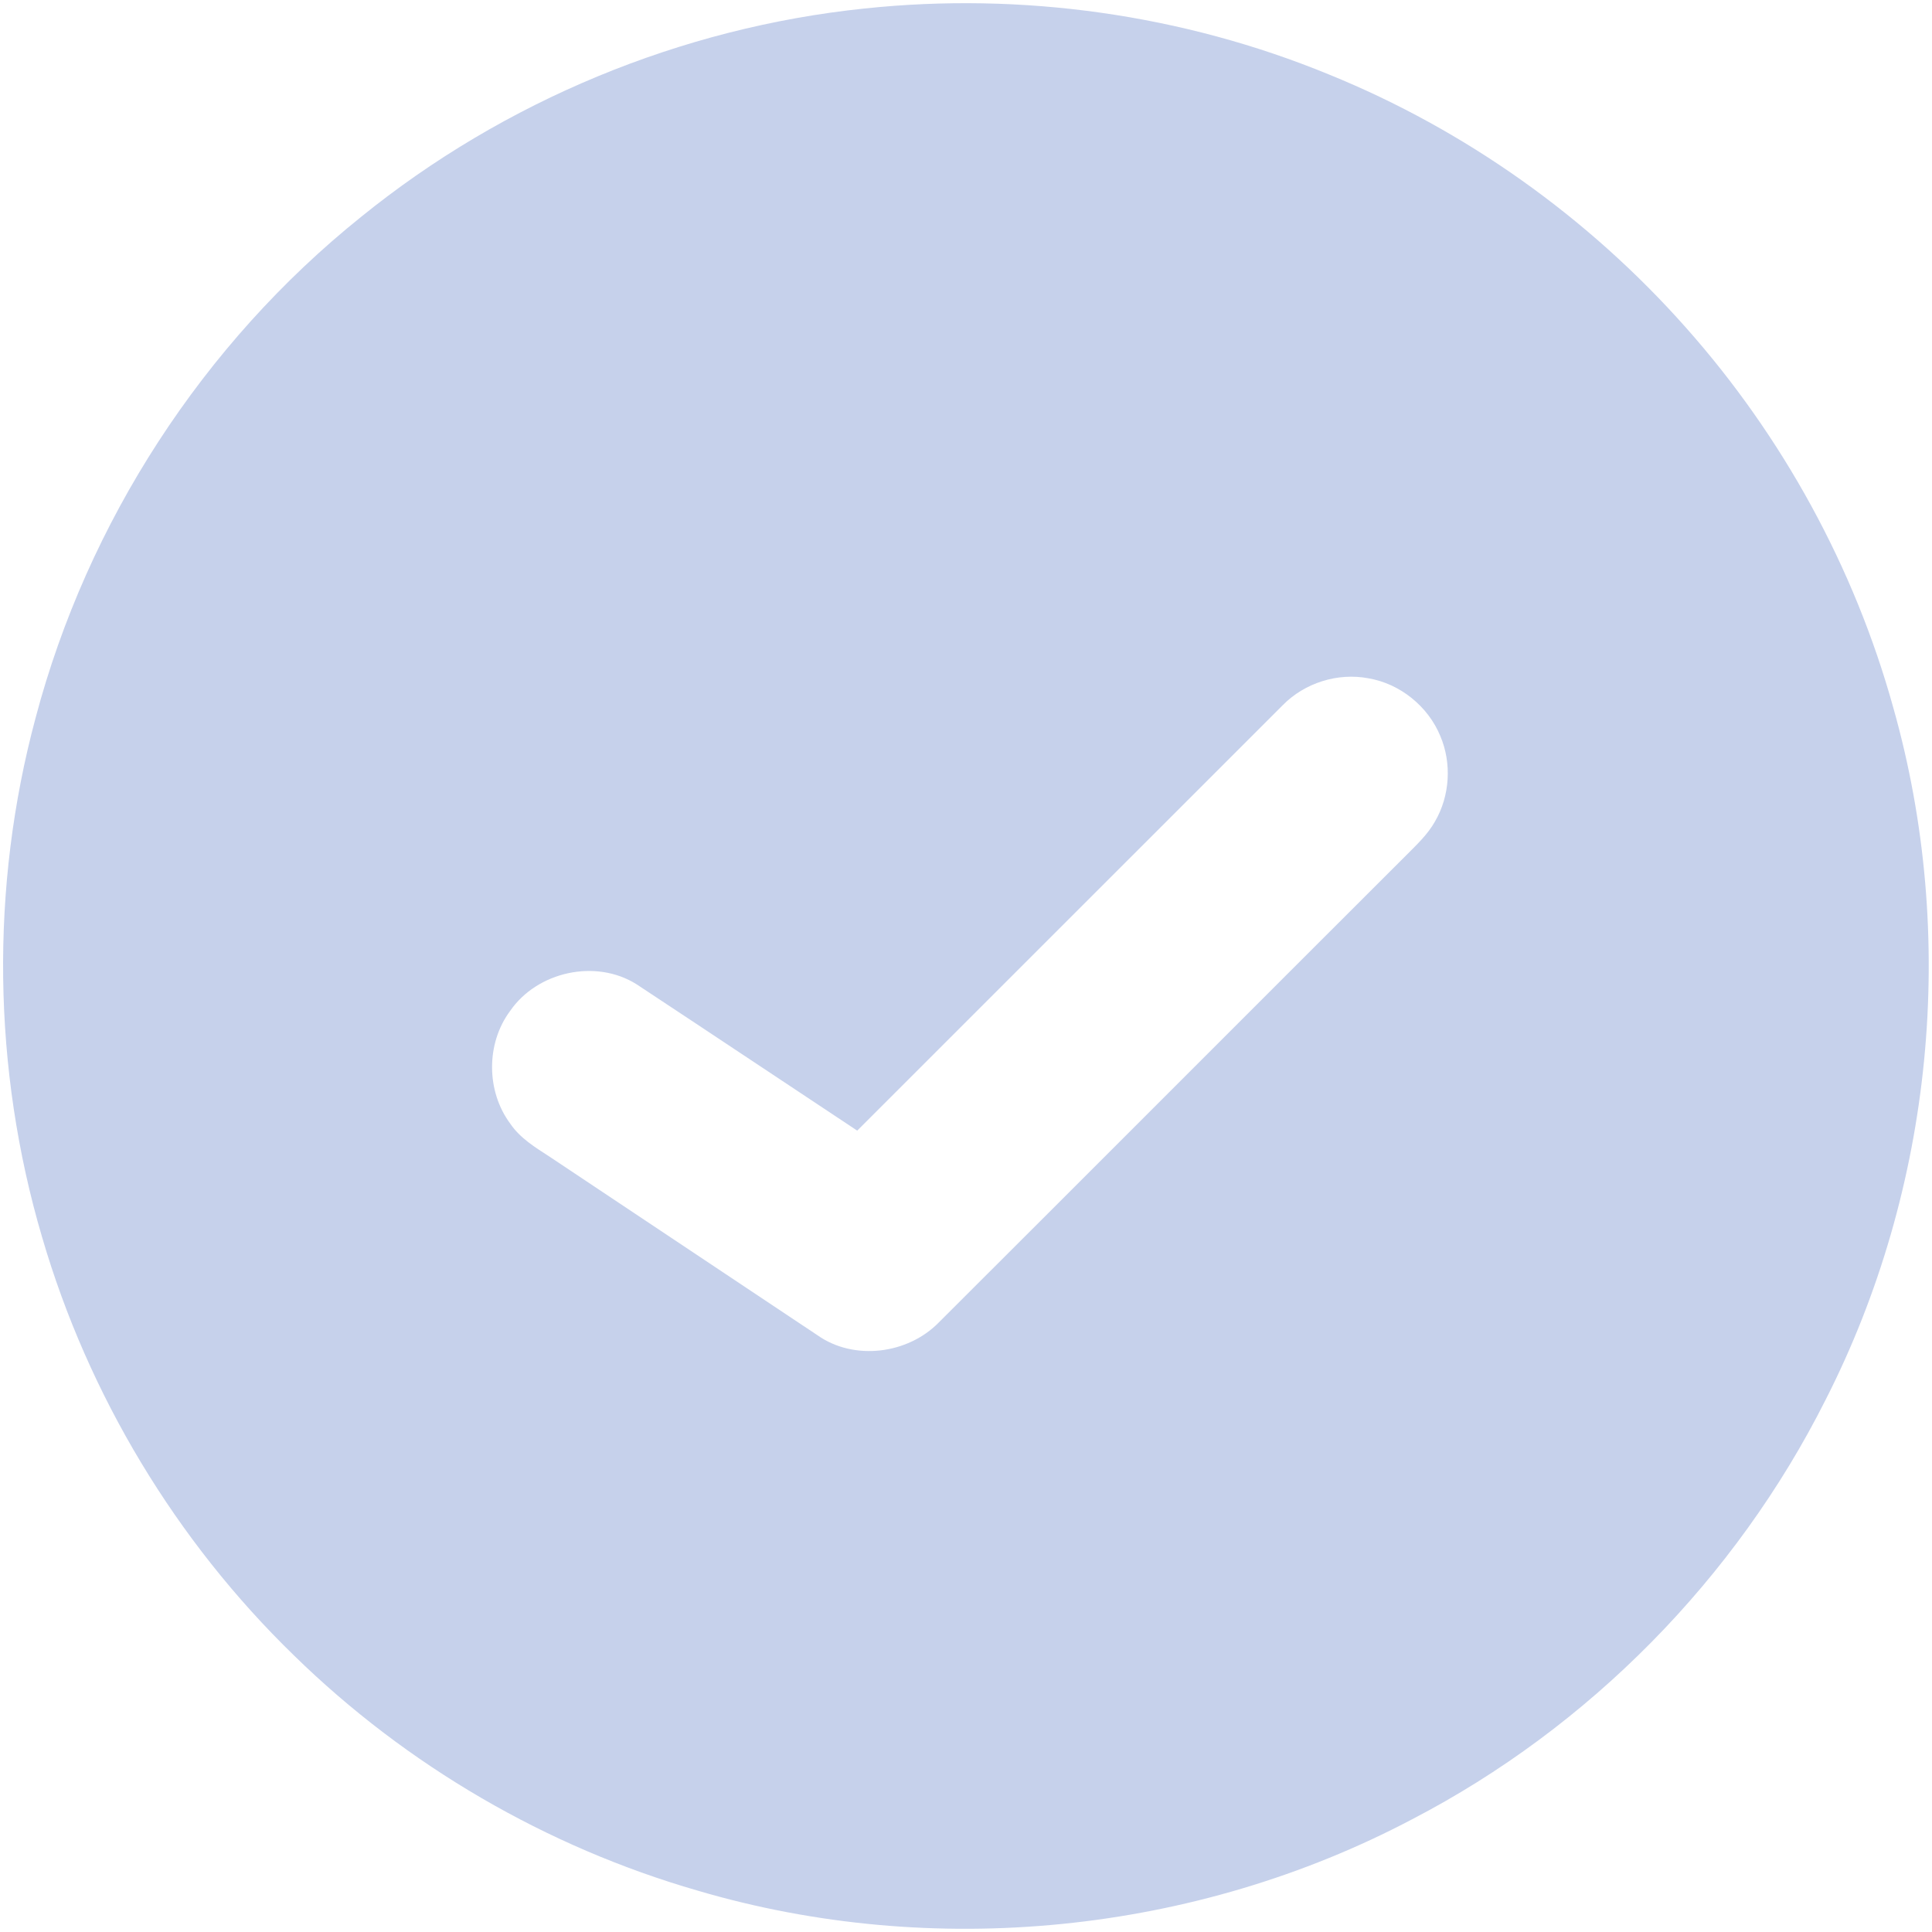<svg xmlns="http://www.w3.org/2000/svg" width="24" height="24" viewBox="0 0 428 428"><path fill="#c6d1eb" d="M191.56 1.88c34.79-3.68 70.5 1.32 102.87 14.63 30.19 12.27 57.42 31.66 79.03 56.04 21.43 24.12 37.35 53.14 45.97 84.24 14.33 50.64 8.87 106.5-15.04 153.39-19.86 39.47-52.32 72.47-91.54 92.84-48.12 25.4-106.12 31.2-158.31 15.81-33.46-9.65-64.45-27.7-89.36-52.04-26.18-25.4-45.62-57.67-55.85-92.7-10.99-37.26-11.54-77.55-1.44-115.08 11.48-43.38 37.09-82.87 72.1-110.96 31.71-25.7 70.96-41.96 111.57-46.17m92.62 154.33c-31.44 31.41-62.85 62.85-94.28 94.26-16.3-10.8-32.56-21.65-48.88-32.42-9.02-5.69-22.01-2.83-28.02 5.92-5.35 7.19-5.31 17.77.04 24.96 2.16 3.2 5.51 5.24 8.69 7.3 19.8 13.18 39.58 26.4 59.38 39.58 8.11 5.71 20 4.17 26.85-2.83 34.54-34.46 69-69.01 103.53-103.48 2.33-2.34 4.79-4.63 6.42-7.54 3.29-5.66 3.73-12.86 1.17-18.89-2.71-6.6-8.92-11.62-15.97-12.81-6.79-1.28-14.09 1.02-18.93 5.95"/></svg>